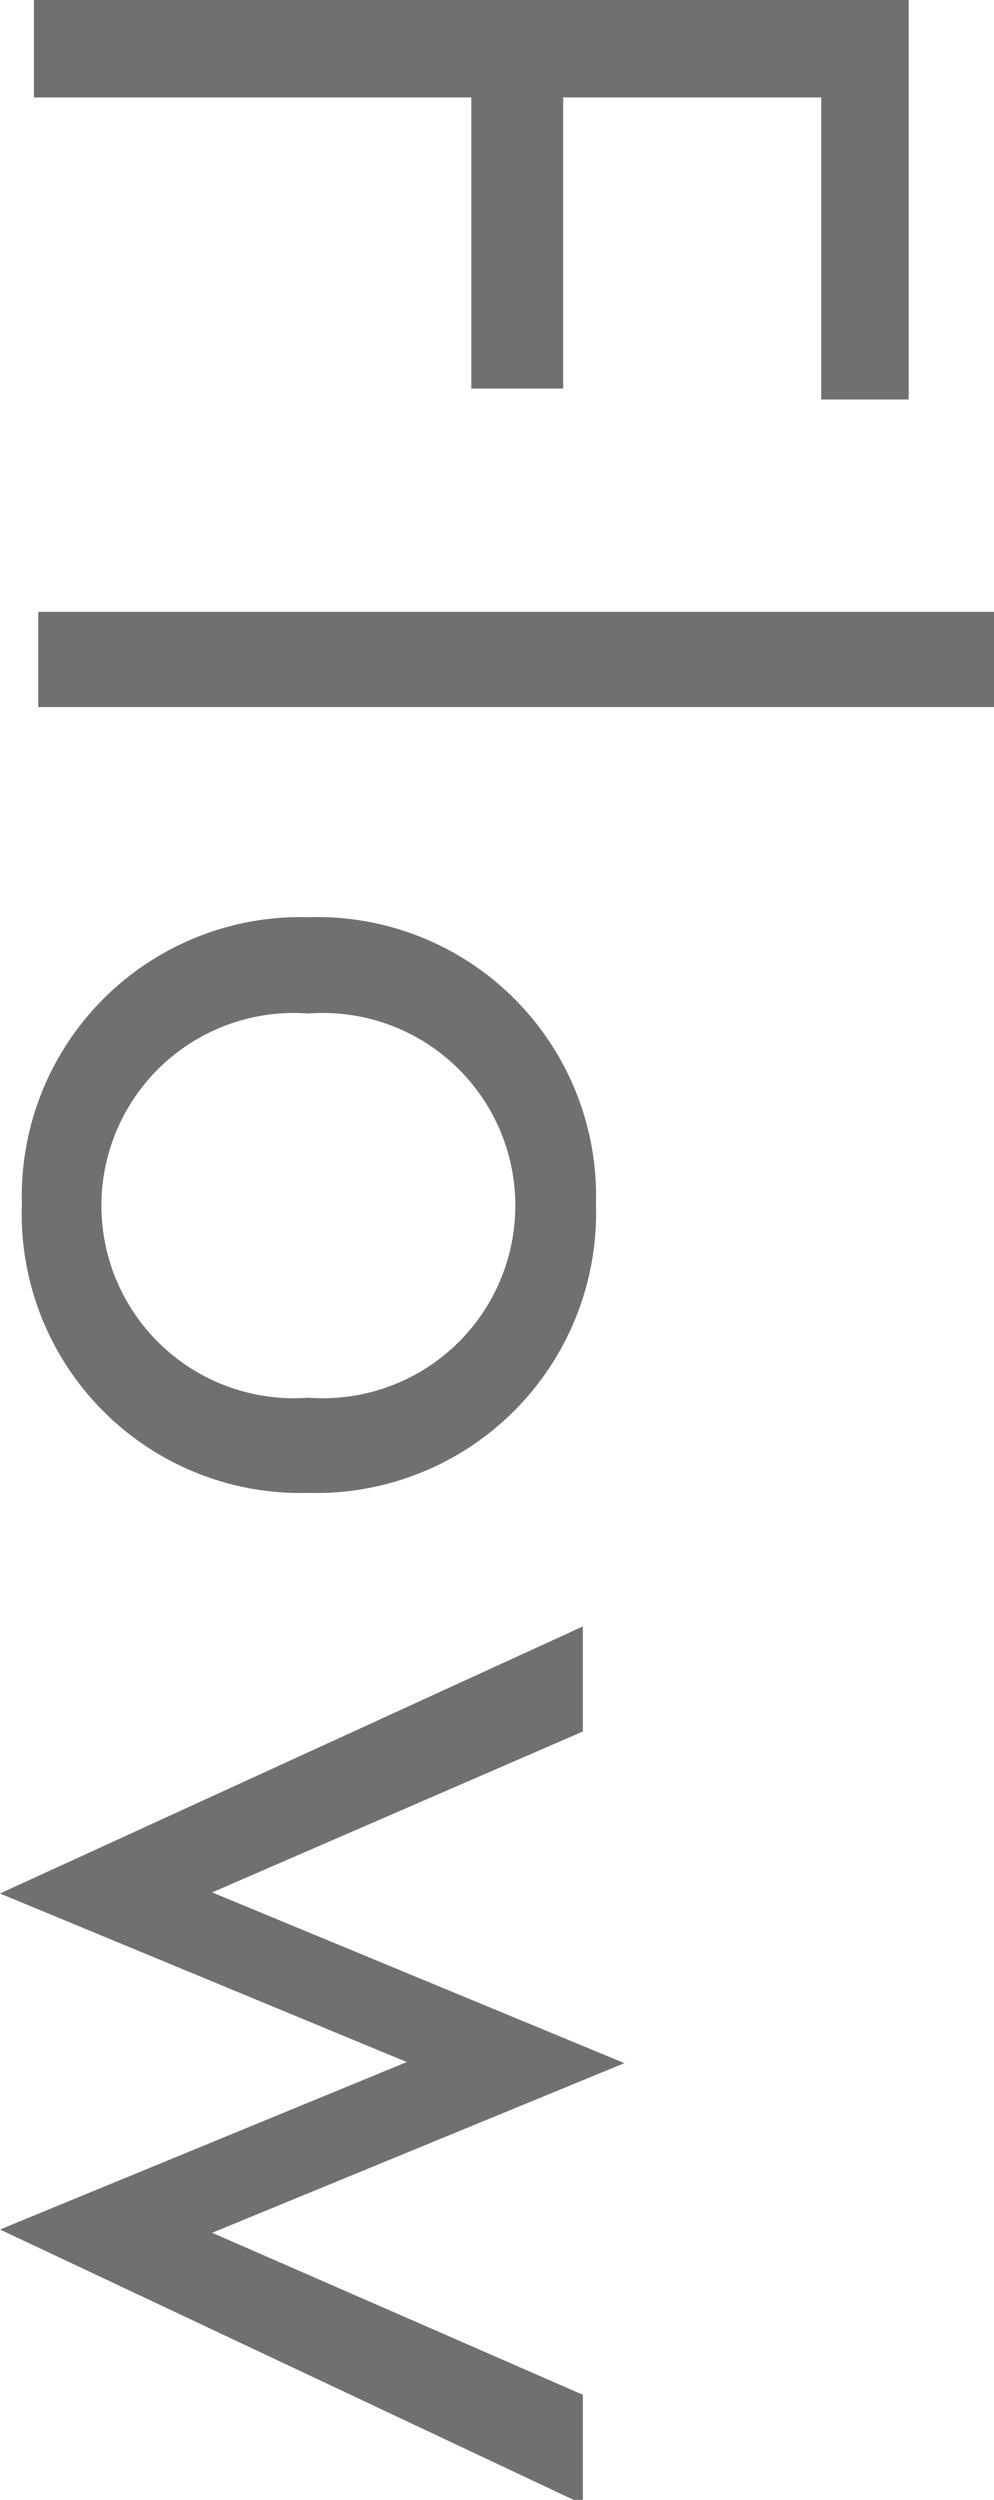 <svg xmlns="http://www.w3.org/2000/svg" viewBox="0 0 9.09 22.84" width="9.09" height="22.84"><defs><style>.cls-1{fill:#717071;}</style></defs><g id="レイヤー_2" data-name="レイヤー 2"><g id="レイヤー_1-2" data-name="レイヤー 1"><path class="cls-1" d="M7.51,3.65V.89H5.15V3.55H4.31V.89h-4V0h8V3.65Z"/><path class="cls-1" d="M9.09,6.46H.35V5.59H9.09Z"/><path class="cls-1" d="M2.82,8.38A2.55,2.55,0,0,1,5.45,11a2.56,2.56,0,0,1-2.63,2.64A2.55,2.55,0,0,1,.2,11,2.55,2.55,0,0,1,2.82,8.38Zm0,.88a1.76,1.76,0,1,0,0,3.51,1.76,1.76,0,1,0,0-3.51Z"/><path class="cls-1" d="M5.33,15.82,1.94,17.29l3.77,1.56L1.94,20.4l3.39,1.48v1L0,20.37l3.72-1.53L0,17.3l5.33-2.44Z"/></g></g></svg>